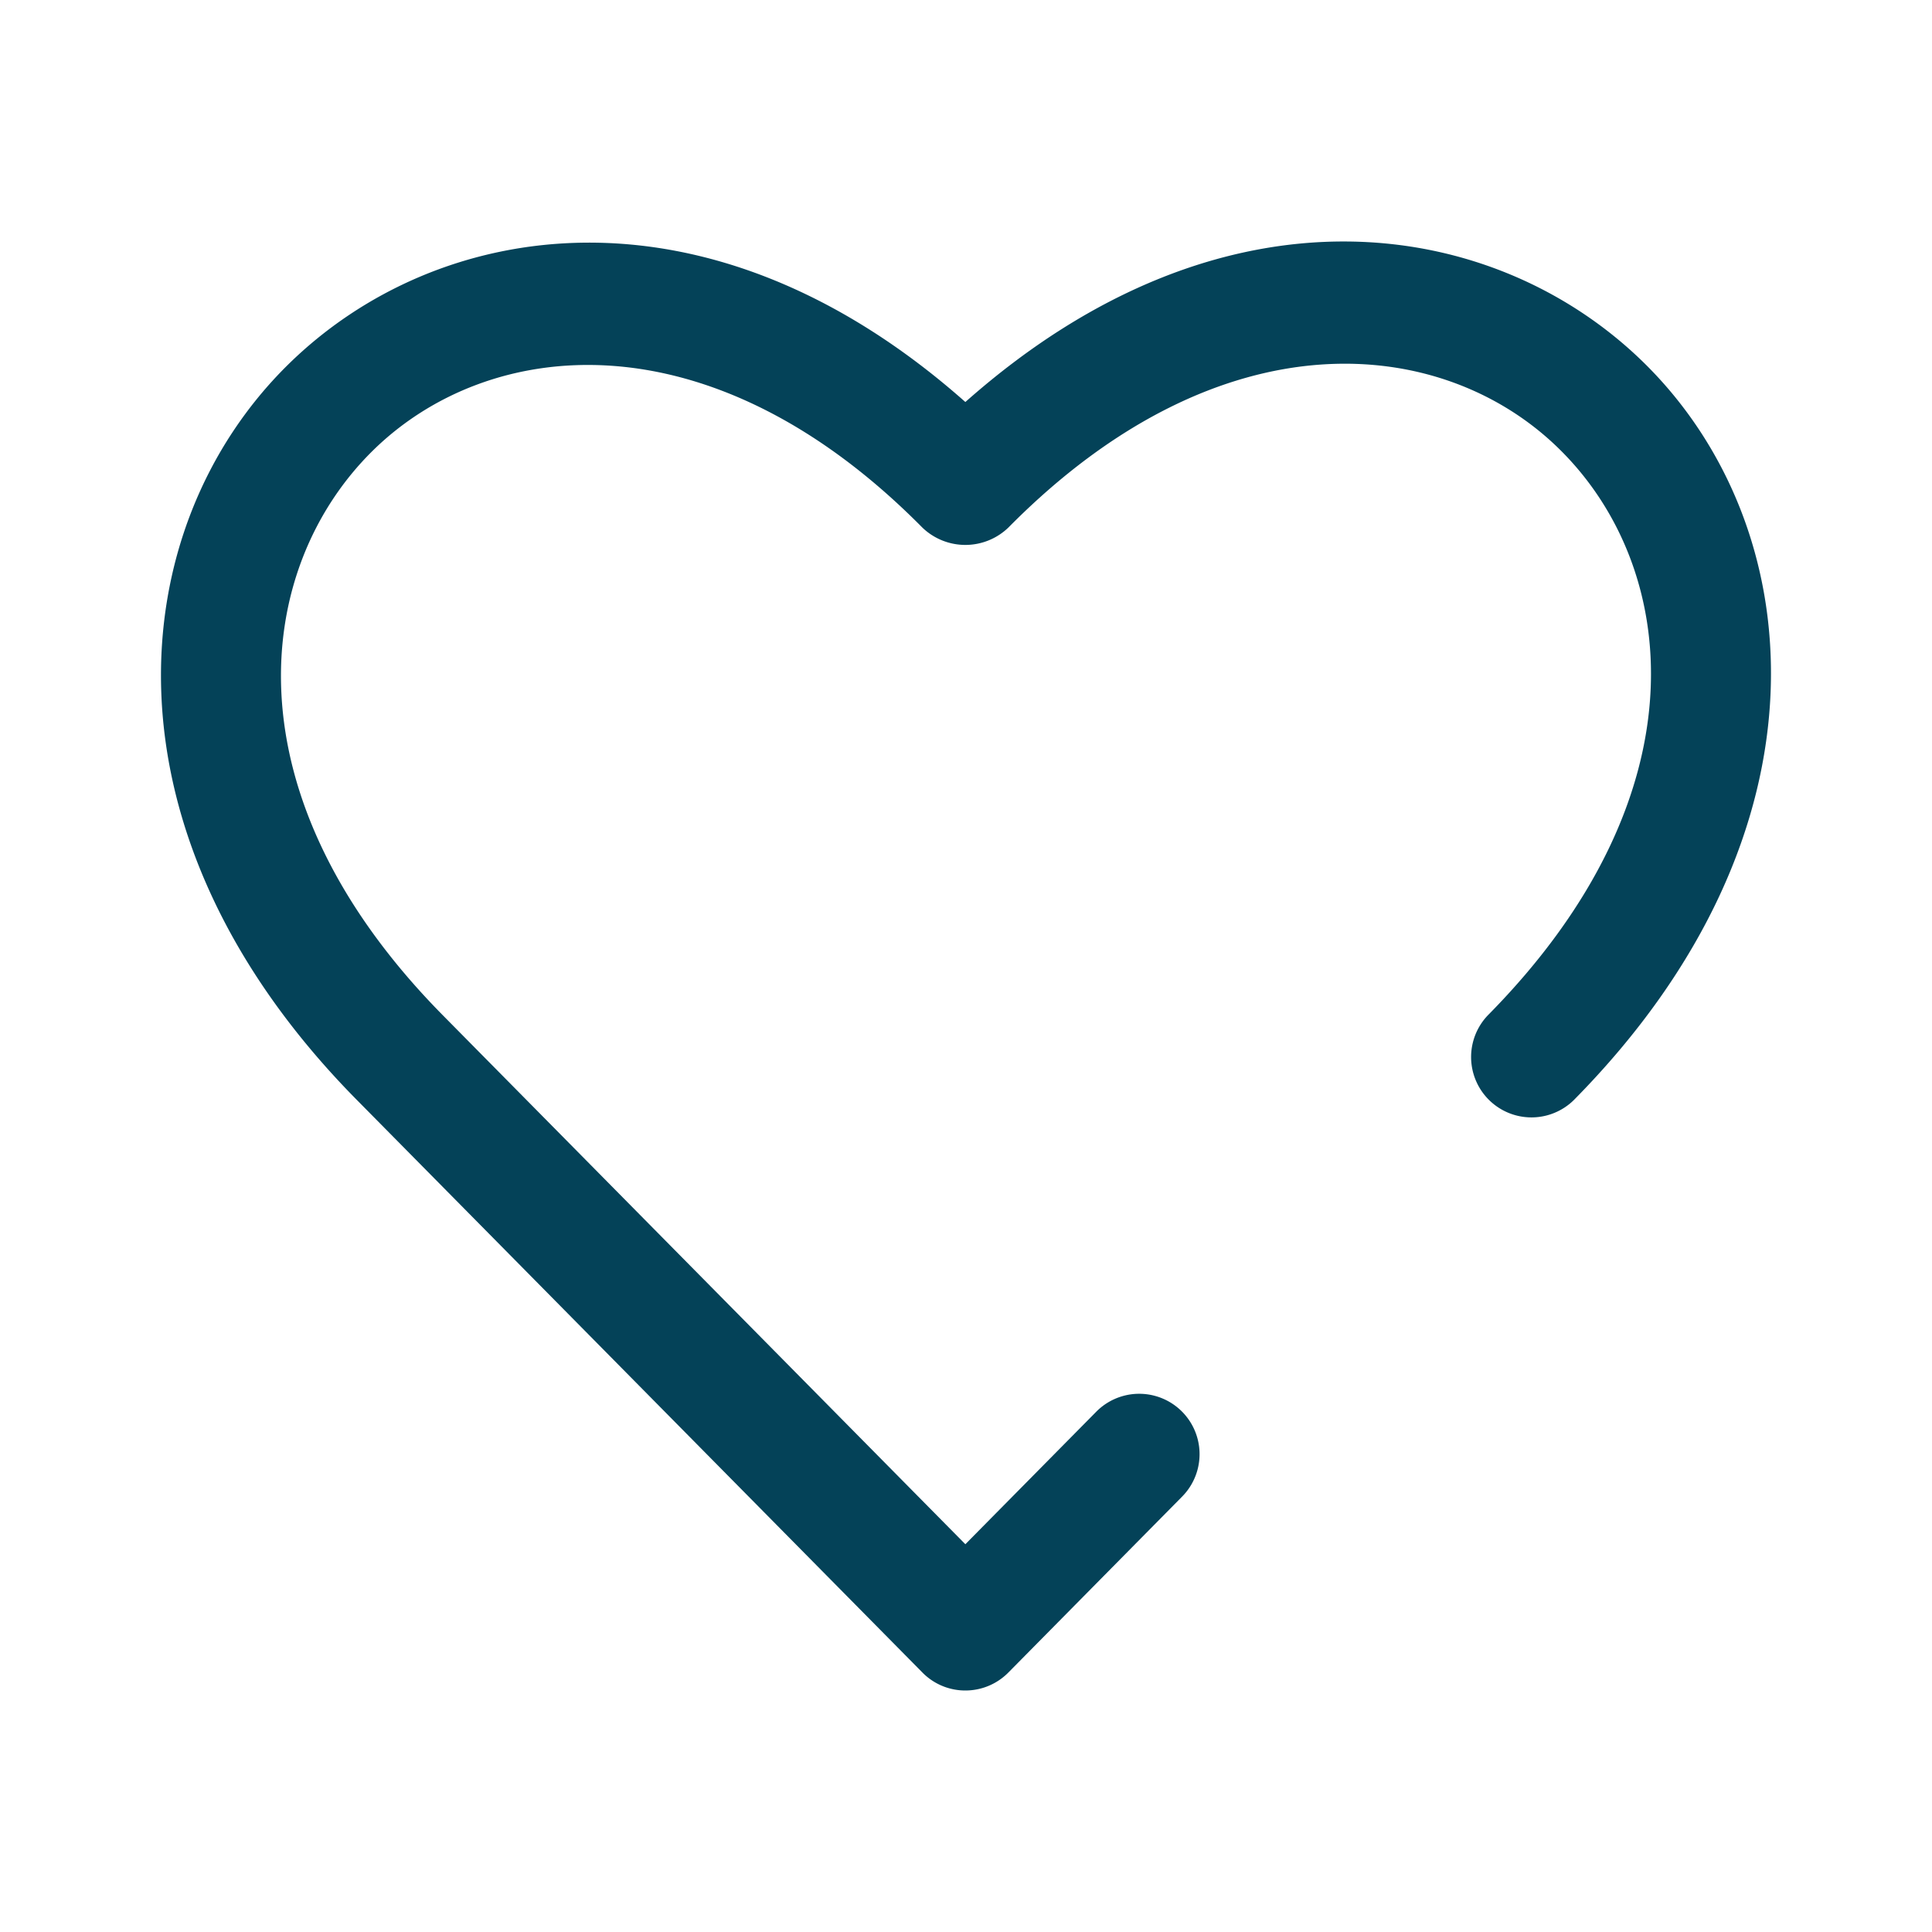 <svg width="24" height="24" viewBox="0 0 24 24" xmlns="http://www.w3.org/2000/svg">
    <path d="M11.992 21a.746.746 0 0 1-.534-.224l-7.024-7.111c-3.28-3.319-2.914-7.107-.858-9.133 1.848-1.821 5.206-2.38 8.416.462 3.222-2.856 6.587-2.301 8.436-.481 2.056 2.026 2.415 5.82-.877 9.152a.75.75 0 0 1-1.069-1.052c2.721-2.754 2.37-5.576.891-7.032-1.437-1.417-4.192-1.713-6.847.973a.77.77 0 0 1-1.068 0C8.814 3.88 6.066 4.185 4.63 5.599c-1.478 1.457-1.836 4.272.872 7.014l6.49 6.57 1.625-1.645a.749.749 0 1 1 1.069 1.052l-2.159 2.186a.75.75 0 0 1-.535.224" fill="#044258" fill-rule="evenodd"/>
</svg>
